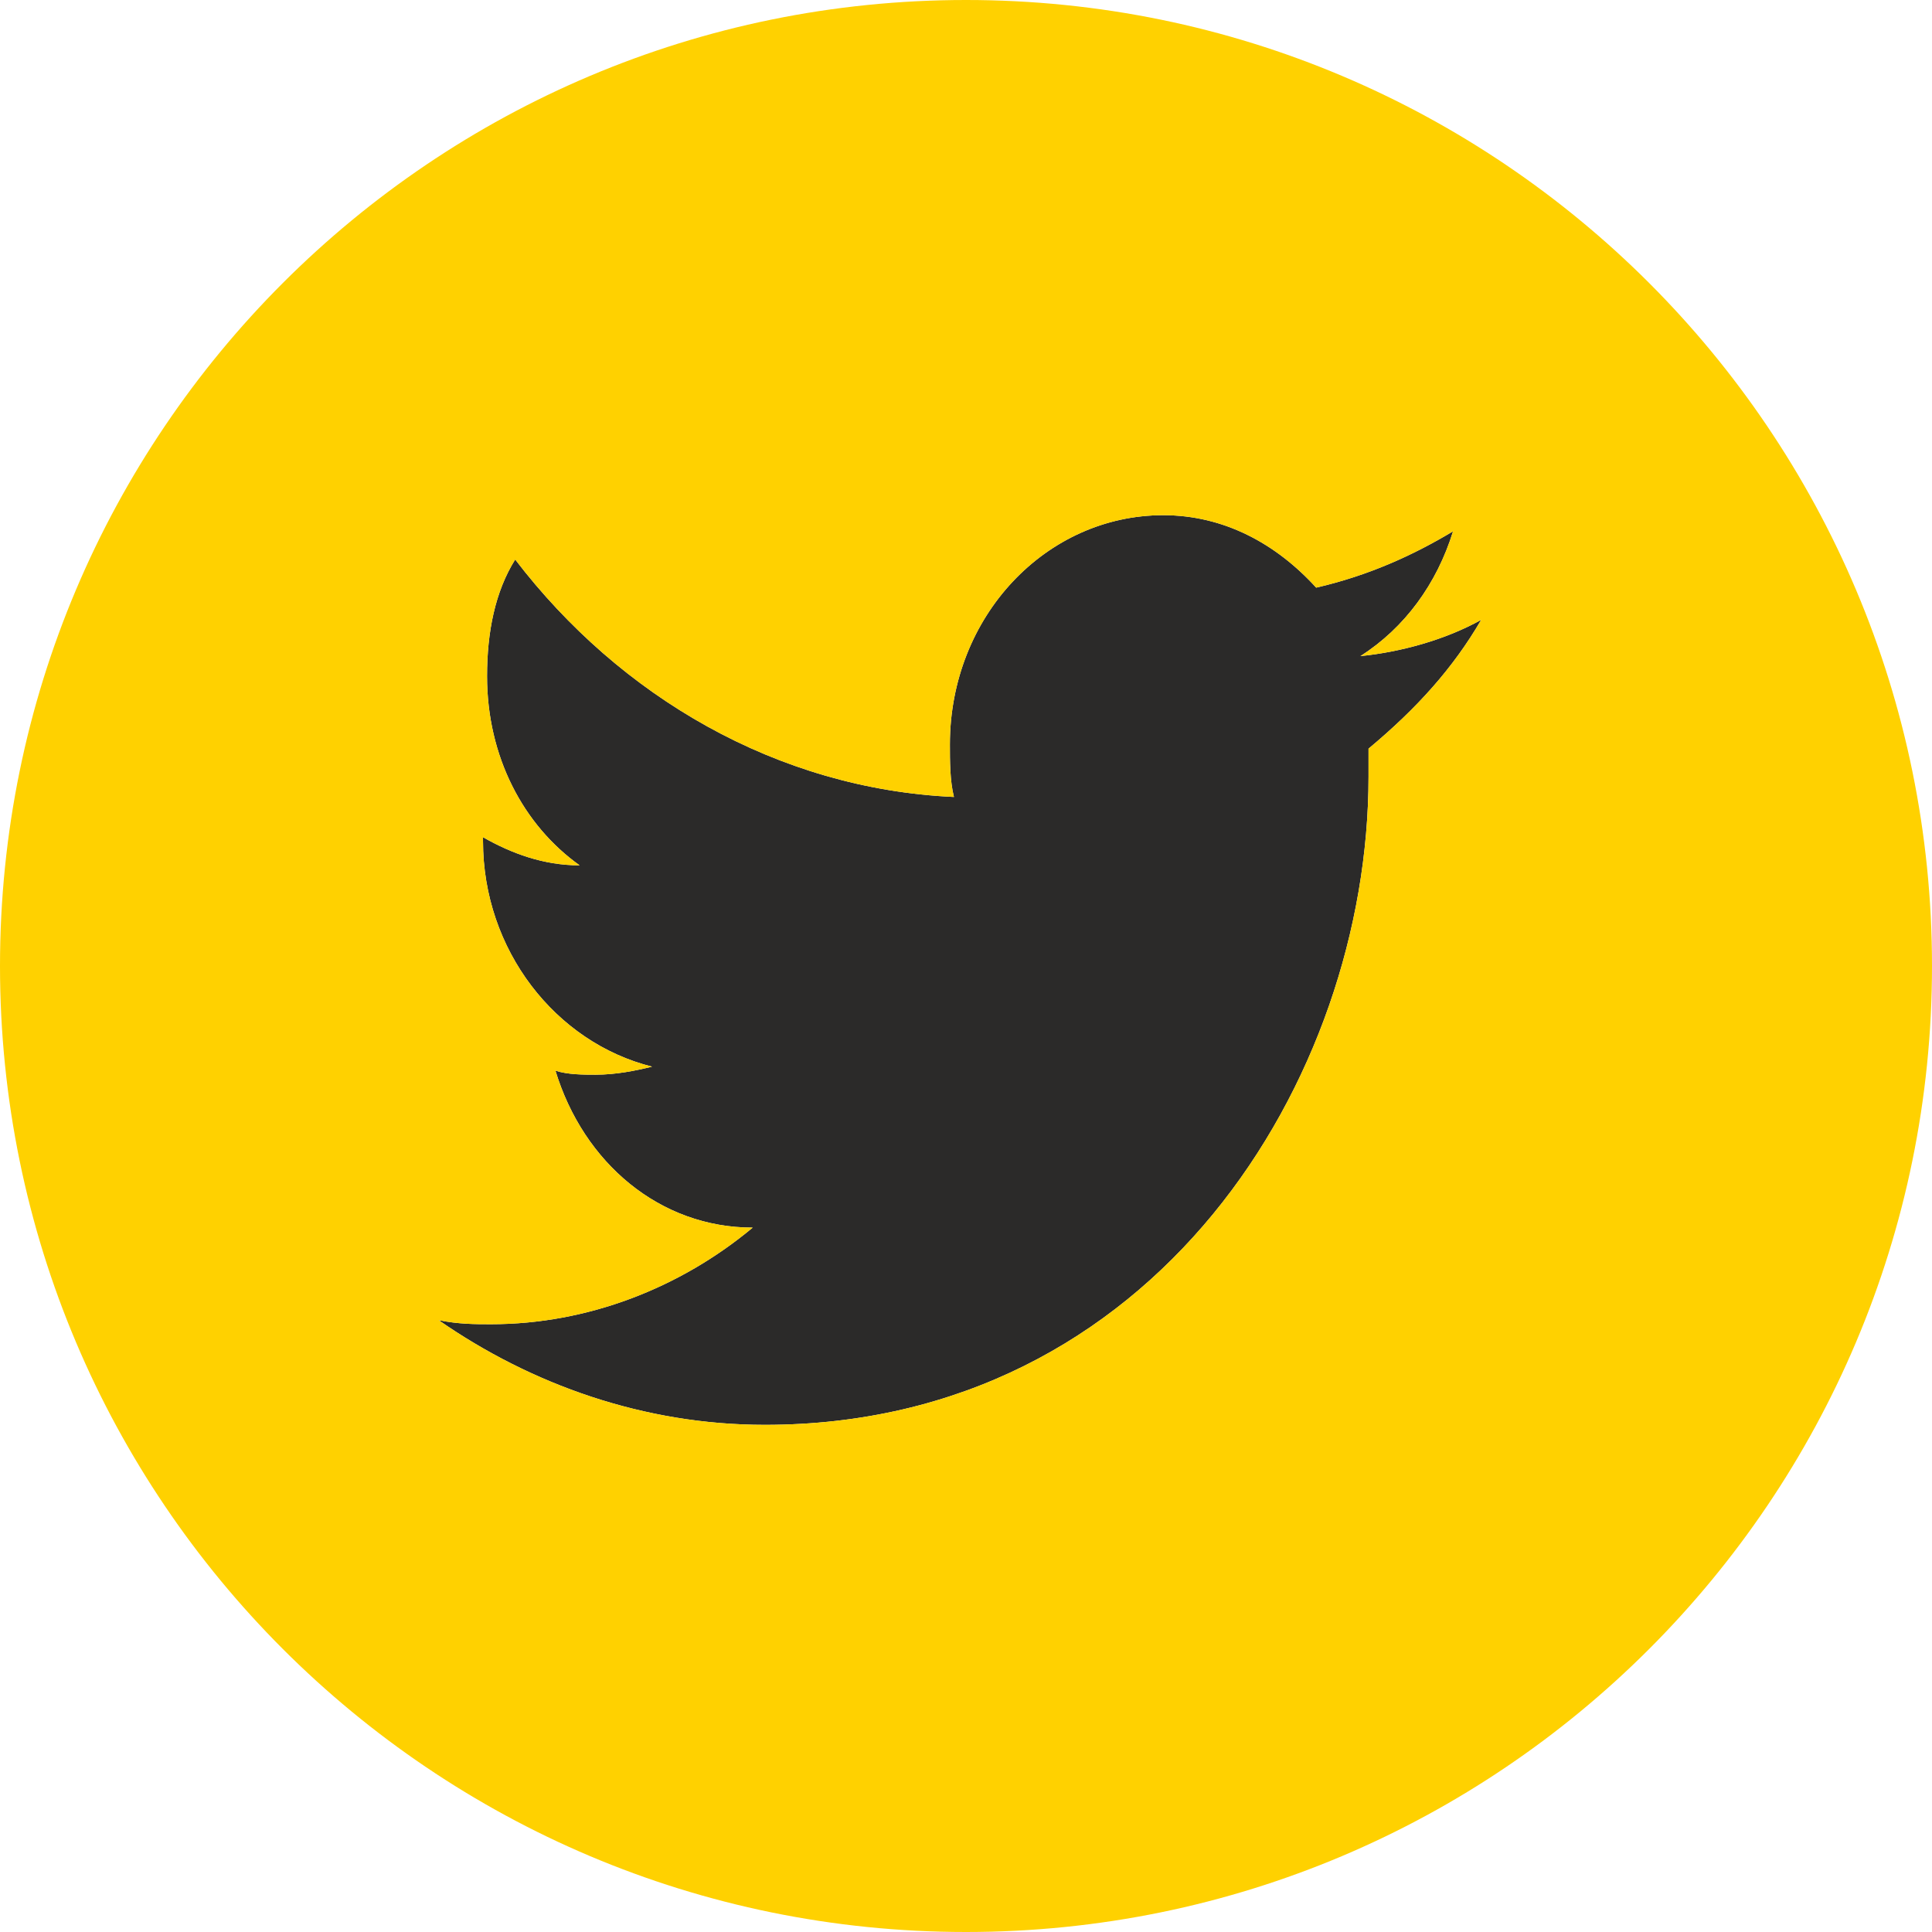 <?xml version="1.0" encoding="UTF-8"?>
<!DOCTYPE svg PUBLIC "-//W3C//DTD SVG 1.1//EN" "http://www.w3.org/Graphics/SVG/1.1/DTD/svg11.dtd">
<!-- Creator: CorelDRAW 2019 (64-Bit) -->
<svg xmlns="http://www.w3.org/2000/svg" xml:space="preserve" width="8.467mm" height="8.467mm" version="1.1" style="shape-rendering:geometricPrecision; text-rendering:geometricPrecision; image-rendering:optimizeQuality; fill-rule:evenodd; clip-rule:evenodd"
viewBox="0 0 846.66 846.66"
 xmlns:xlink="http://www.w3.org/1999/xlink"
 xmlns:xodm="http://www.corel.com/coreldraw/odm/2003">
 <defs>
  <style type="text/css">
   <![CDATA[
    .fil0 {fill:#2B2A29}
    .fil1 {fill:#FFD100}
   ]]>
  </style>
 </defs>
 <g id="Livello_x0020_1">
  <path class="fil0" d="M509.77 225.77c-51.17,0 -93.5,44.11 -93.5,100.54 0,7.06 0,15.88 1.77,22.94 -77.6,-3.52 -146.39,-44.11 -192.27,-104.06 -8.81,14.1 -12.33,31.75 -12.33,51.14 0,35.27 15.88,65.27 40.56,82.89 -15.88,0 -29.98,-5.29 -42.33,-12.33l0 1.75c0,47.63 31.75,88.21 74.08,98.8 -7.06,1.75 -15.88,3.52 -24.69,3.52 -5.29,0 -12.36,0 -17.65,-1.77 12.36,40.59 45.85,68.79 86.44,68.79 -31.75,26.46 -72.34,42.33 -114.67,42.33 -7.04,0 -14.1,0 -22.91,-1.75 40.56,28.2 89.96,45.85 142.88,45.85 171.08,0 264.58,-151.69 264.58,-283.98l0 -12.35c21.17,-17.65 37.04,-35.27 49.37,-56.44 -15.88,8.81 -35.27,14.1 -52.92,15.88 19.42,-12.36 33.52,-31.75 40.59,-54.69 -17.65,10.58 -37.04,19.39 -59.98,24.69 -17.65,-19.39 -40.56,-31.75 -67.02,-31.75z"/>
  <path class="fil1" d="M423.33 0c233.81,0 423.33,189.52 423.33,423.33 0,233.81 -189.52,423.33 -423.33,423.33 -233.81,0 -423.33,-189.52 -423.33,-423.33 0,-233.81 189.52,-423.33 423.33,-423.33zm86.44 225.77c-51.17,0 -93.5,44.11 -93.5,100.54 0,7.06 0,15.88 1.77,22.94 -77.6,-3.52 -146.39,-44.11 -192.27,-104.06 -8.81,14.1 -12.33,31.75 -12.33,51.14 0,35.27 15.88,65.27 40.56,82.89 -15.88,0 -29.98,-5.29 -42.33,-12.33l0 1.75c0,47.63 31.75,88.21 74.08,98.8 -7.06,1.75 -15.88,3.52 -24.69,3.52 -5.29,0 -12.36,0 -17.65,-1.77 12.36,40.59 45.85,68.79 86.44,68.79 -31.75,26.46 -72.34,42.33 -114.67,42.33 -7.04,0 -14.1,0 -22.91,-1.75 40.56,28.2 89.96,45.85 142.88,45.85 171.08,0 264.58,-151.69 264.58,-283.98l0 -12.35c21.17,-17.65 37.04,-35.27 49.37,-56.44 -15.88,8.81 -35.27,14.1 -52.92,15.88 19.42,-12.36 33.52,-31.75 40.59,-54.69 -17.65,10.58 -37.04,19.39 -59.98,24.69 -17.65,-19.39 -40.56,-31.75 -67.02,-31.75z"/>
 </g>
</svg>

